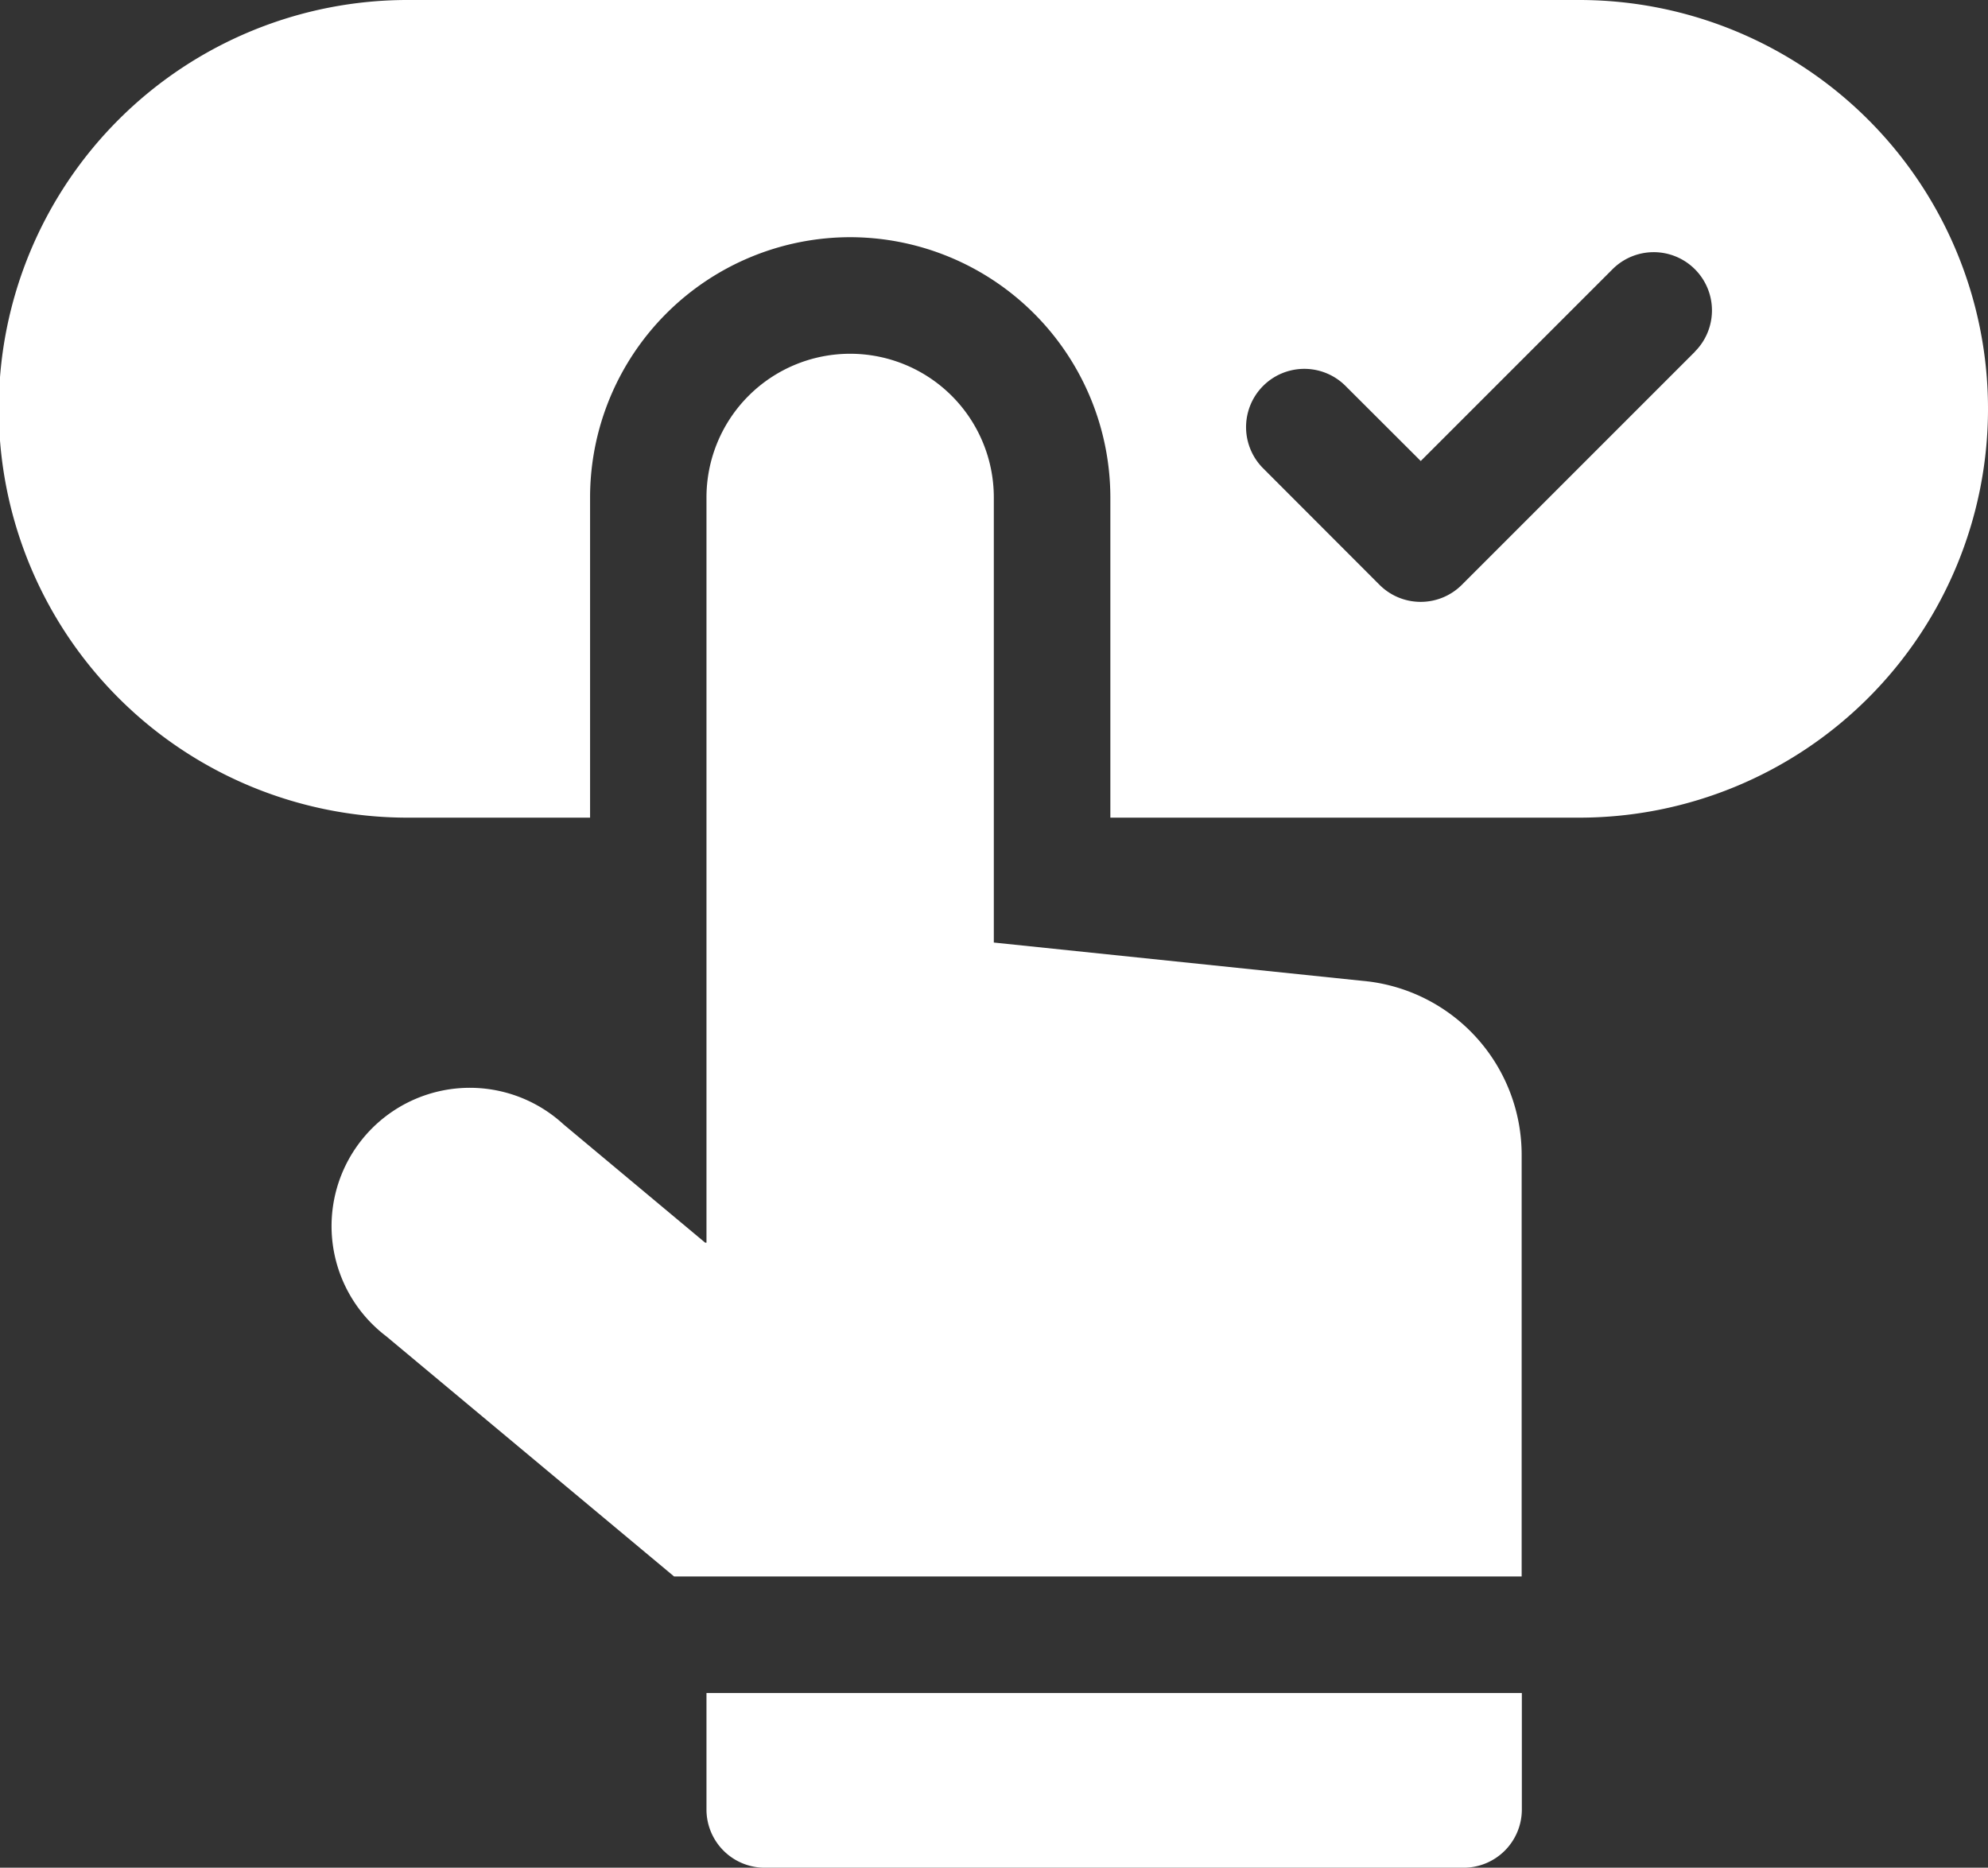 <svg xmlns="http://www.w3.org/2000/svg" width="43.124" height="40.513" viewBox="0 0 43.124 40.513"><rect x="0" y="0" width="43.124" height="40.513" fill="#333333" stroke="none"/><g id="booking" transform="translate(0 -15.5)"><path id="Path_145" data-name="Path 145" d="M34.256,15.5H8.868a8.868,8.868,0,0,0-.053,17.736H12.8V26.288a5.649,5.649,0,0,1,5.643-5.643h.012a5.652,5.652,0,0,1,5.631,5.643v6.948H34.256a8.868,8.868,0,0,0,0-17.736Zm2.509,7.631-5.054,5.054a1.263,1.263,0,0,1-1.787,0L27.4,25.658a1.263,1.263,0,0,1,1.787-1.787L30.819,25.5l4.16-4.16a1.263,1.263,0,1,1,1.787,1.787Z" fill="#fff"></path><path id="Path_146" data-name="Path 146" d="M109.083,120.2l-8.133-.845V109.7a3.116,3.116,0,1,0-6.233,0v16.165h-.028l-3.076-2.569a3,3,0,1,0-3.842,4.6l6.244,5.21H112.4v-9.143A3.79,3.79,0,0,0,109.083,120.2Z" transform="translate(-79.392 -83.41)" fill="#fff"></path><path id="Path_147" data-name="Path 147" d="M181.95,454.027a1.263,1.263,0,0,0,1.263,1.263h15.161a1.263,1.263,0,0,0,1.263-1.263V451.5H181.95Z" transform="translate(-166.625 -399.277)" fill="#fff"></path></g></svg>